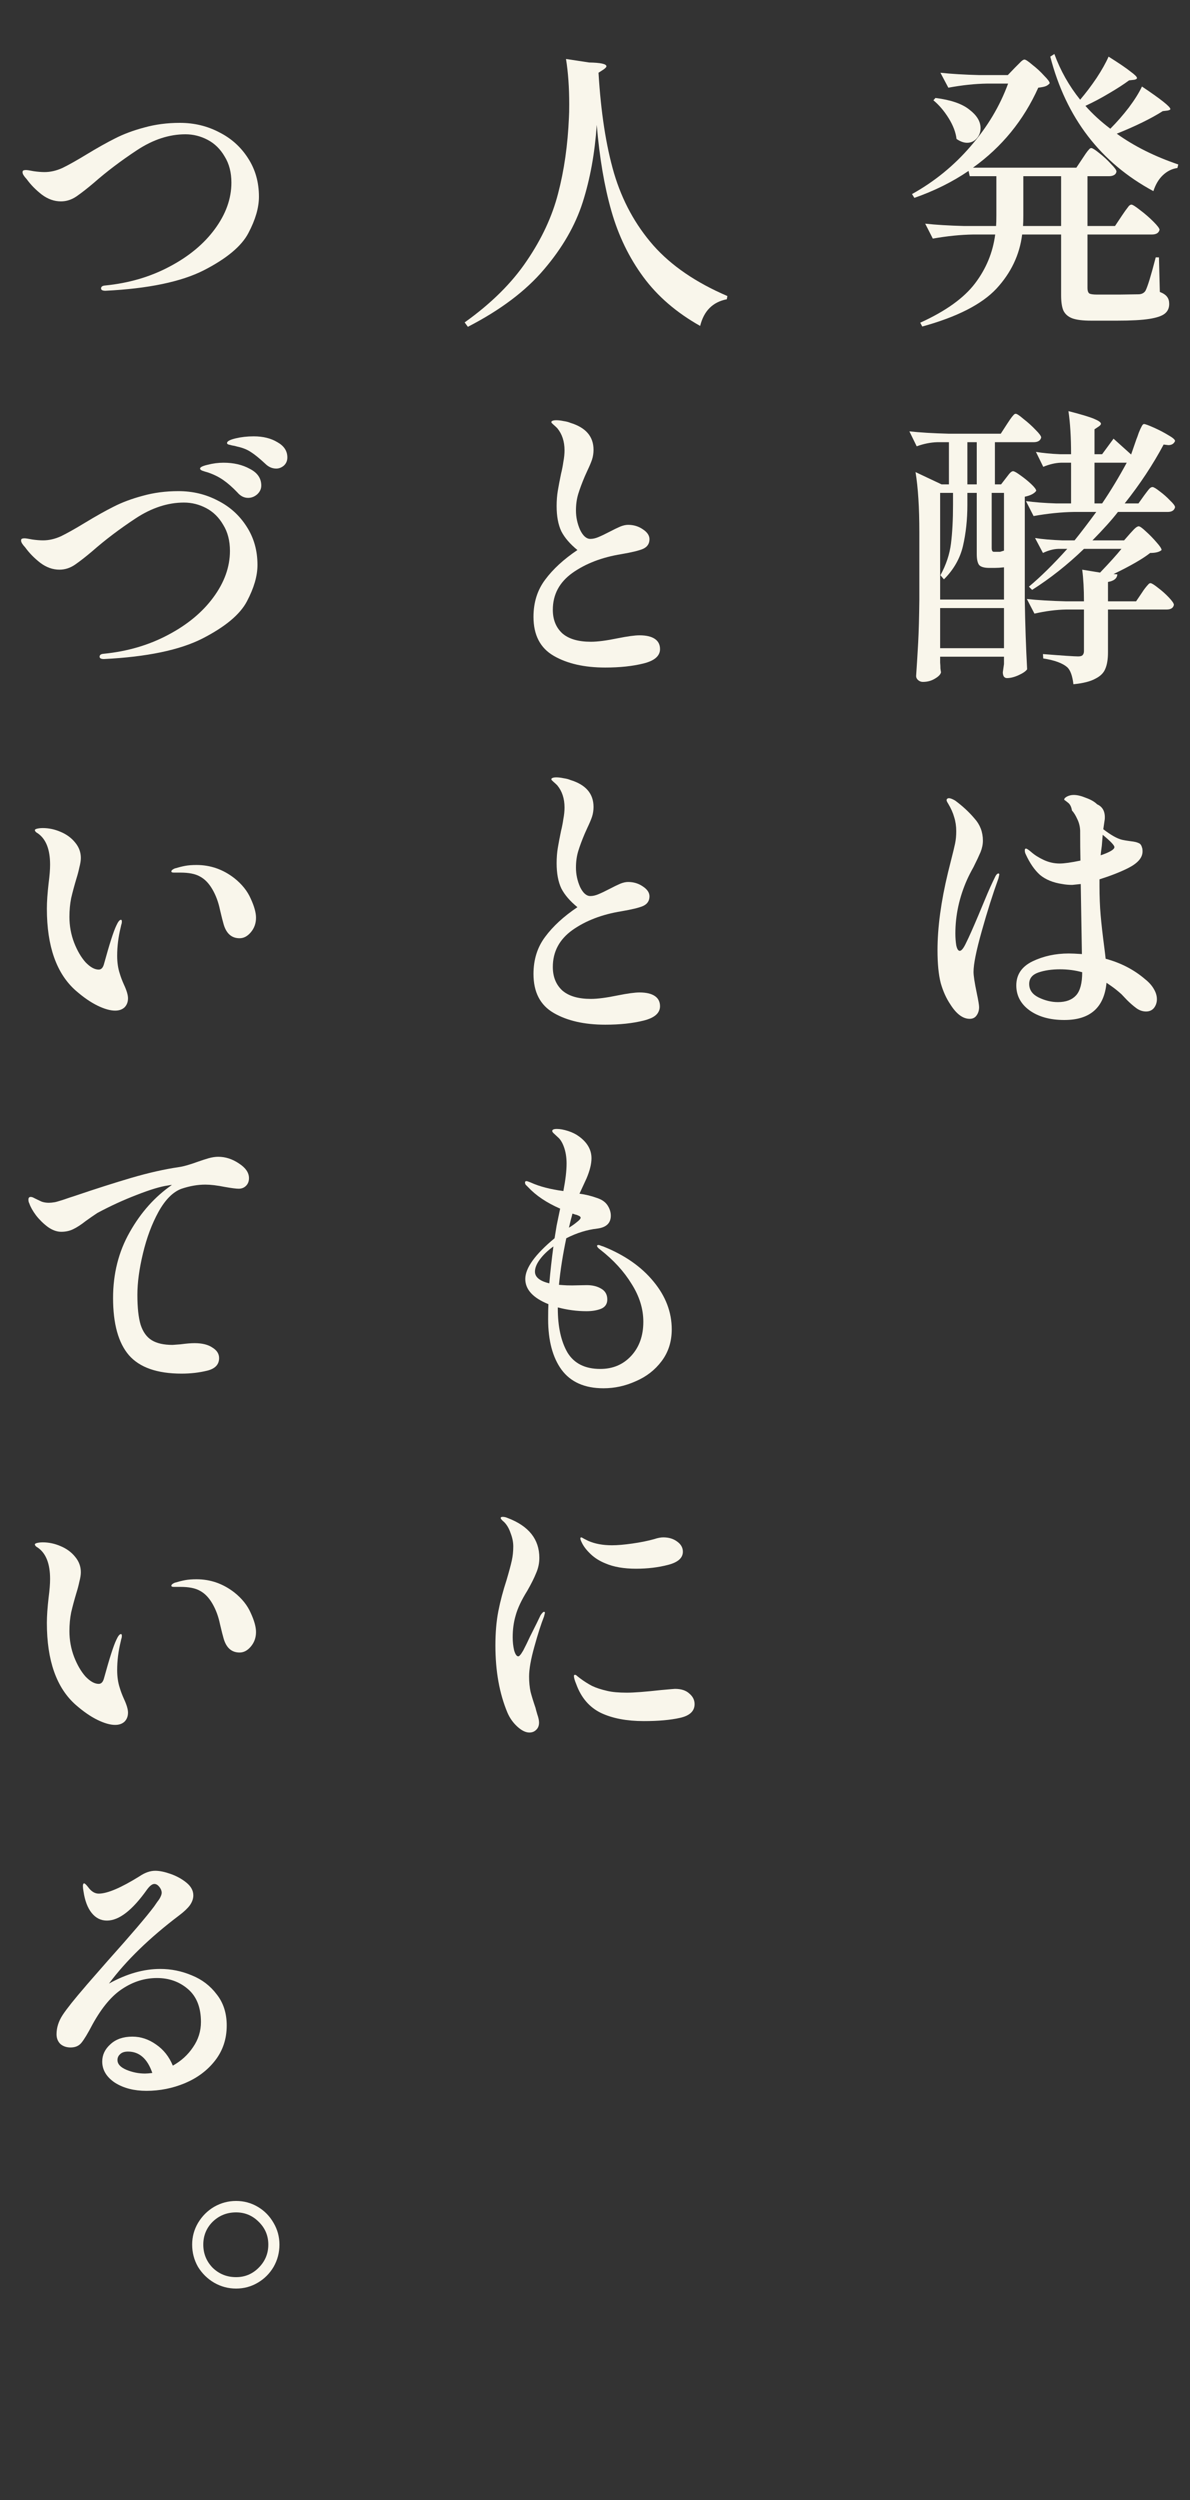 <svg width="130" height="273" viewBox="0 0 130 273" fill="none" xmlns="http://www.w3.org/2000/svg">
<rect x="0" y="0" width="130" height="273" fill="#333333" stroke="none"/>
<path d="M11.52 31.752C11.2 31.752 11.04 31.667 11.04 31.496C11.04 31.304 11.189 31.197 11.488 31.176C14.069 30.92 16.405 30.237 18.496 29.128C20.608 28.019 22.261 26.653 23.456 25.032C24.672 23.389 25.28 21.693 25.28 19.944C25.28 18.835 25.035 17.885 24.544 17.096C24.075 16.285 23.456 15.677 22.688 15.272C21.92 14.867 21.109 14.664 20.256 14.664C18.485 14.664 16.725 15.24 14.976 16.392C13.227 17.544 11.648 18.739 10.24 19.976C9.536 20.573 8.907 21.064 8.352 21.448C7.819 21.811 7.253 21.992 6.656 21.992C5.931 21.992 5.237 21.747 4.576 21.256C3.915 20.744 3.36 20.179 2.912 19.56C2.613 19.24 2.464 18.995 2.464 18.824C2.464 18.717 2.485 18.653 2.528 18.632C2.592 18.589 2.699 18.568 2.848 18.568C2.976 18.568 3.253 18.611 3.68 18.696C4.128 18.76 4.523 18.792 4.864 18.792C5.504 18.792 6.155 18.643 6.816 18.344C7.477 18.024 8.352 17.533 9.44 16.872C10.635 16.147 11.68 15.56 12.576 15.112C13.493 14.643 14.549 14.248 15.744 13.928C16.96 13.587 18.261 13.416 19.648 13.416C21.205 13.416 22.635 13.757 23.936 14.44C25.259 15.101 26.315 16.051 27.104 17.288C27.893 18.504 28.288 19.901 28.288 21.48C28.288 22.675 27.904 23.997 27.136 25.448C26.389 26.877 24.768 28.232 22.272 29.512C19.797 30.771 16.213 31.517 11.52 31.752ZM30.176 51.168C29.728 51.168 29.323 50.987 28.96 50.624C28.341 50.048 27.829 49.632 27.424 49.376C27.019 49.099 26.517 48.896 25.92 48.768C25.707 48.704 25.515 48.661 25.344 48.64C25.195 48.597 25.067 48.565 24.96 48.544C24.853 48.501 24.8 48.448 24.8 48.384C24.8 48.192 25.109 48.021 25.728 47.872C26.347 47.723 27.008 47.648 27.712 47.648C28.736 47.648 29.6 47.861 30.304 48.288C31.029 48.693 31.392 49.248 31.392 49.952C31.392 50.315 31.264 50.613 31.008 50.848C30.752 51.061 30.475 51.168 30.176 51.168ZM27.104 54.368C26.656 54.368 26.261 54.165 25.92 53.76C25.387 53.205 24.875 52.757 24.384 52.416C23.893 52.075 23.328 51.797 22.688 51.584C22.453 51.52 22.251 51.456 22.08 51.392C21.931 51.328 21.856 51.253 21.856 51.168C21.856 51.019 22.133 50.88 22.688 50.752C23.264 50.603 23.84 50.528 24.416 50.528C25.525 50.528 26.485 50.752 27.296 51.2C28.128 51.627 28.544 52.235 28.544 53.024C28.544 53.387 28.395 53.707 28.096 53.984C27.797 54.24 27.467 54.368 27.104 54.368ZM11.36 71.968C11.04 71.968 10.88 71.883 10.88 71.712C10.88 71.52 11.029 71.413 11.328 71.392C13.909 71.136 16.245 70.453 18.336 69.344C20.448 68.235 22.101 66.869 23.296 65.248C24.512 63.605 25.12 61.909 25.12 60.16C25.12 59.051 24.875 58.101 24.384 57.312C23.915 56.501 23.296 55.893 22.528 55.488C21.76 55.083 20.949 54.88 20.096 54.88C18.325 54.88 16.565 55.456 14.816 56.608C13.067 57.76 11.488 58.955 10.08 60.192C9.376 60.789 8.747 61.28 8.192 61.664C7.659 62.027 7.093 62.208 6.496 62.208C5.771 62.208 5.077 61.963 4.416 61.472C3.755 60.96 3.2 60.395 2.752 59.776C2.453 59.456 2.304 59.211 2.304 59.04C2.304 58.933 2.325 58.869 2.368 58.848C2.432 58.805 2.539 58.784 2.688 58.784C2.816 58.784 3.093 58.827 3.52 58.912C3.968 58.976 4.363 59.008 4.704 59.008C5.344 59.008 5.995 58.859 6.656 58.56C7.317 58.24 8.192 57.749 9.28 57.088C10.475 56.363 11.52 55.776 12.416 55.328C13.333 54.859 14.389 54.464 15.584 54.144C16.8 53.803 18.101 53.632 19.488 53.632C21.045 53.632 22.475 53.973 23.776 54.656C25.099 55.317 26.155 56.267 26.944 57.504C27.733 58.72 28.128 60.117 28.128 61.696C28.128 62.891 27.744 64.213 26.976 65.664C26.229 67.093 24.608 68.448 22.112 69.728C19.637 70.987 16.053 71.733 11.36 71.968ZM12.576 110.36C12.043 110.36 11.403 110.179 10.656 109.816C9.909 109.453 9.12 108.909 8.288 108.184C6.176 106.328 5.12 103.341 5.12 99.224C5.12 98.477 5.184 97.549 5.312 96.44C5.419 95.629 5.472 94.957 5.472 94.424C5.472 92.76 5.024 91.619 4.128 91C4.085 90.979 4.021 90.936 3.936 90.872C3.851 90.787 3.808 90.712 3.808 90.648C3.808 90.584 3.893 90.531 4.064 90.488C4.256 90.445 4.459 90.424 4.672 90.424C5.333 90.424 5.984 90.563 6.624 90.84C7.285 91.117 7.819 91.512 8.224 92.024C8.629 92.515 8.832 93.069 8.832 93.688C8.832 93.965 8.779 94.307 8.672 94.712C8.587 95.117 8.48 95.523 8.352 95.928C8.117 96.717 7.925 97.432 7.776 98.072C7.648 98.712 7.584 99.395 7.584 100.12C7.584 101.101 7.755 102.04 8.096 102.936C8.437 103.811 8.853 104.525 9.344 105.08C9.856 105.613 10.336 105.88 10.784 105.88C11.061 105.88 11.253 105.677 11.36 105.272C11.957 103.096 12.405 101.699 12.704 101.08C12.896 100.653 13.067 100.44 13.216 100.44C13.28 100.44 13.312 100.504 13.312 100.632C13.312 100.76 13.291 100.877 13.248 100.984C13.227 101.091 13.205 101.187 13.184 101.272C12.928 102.317 12.8 103.352 12.8 104.376C12.8 105.101 12.896 105.752 13.088 106.328C13.195 106.691 13.344 107.085 13.536 107.512C13.835 108.152 13.984 108.653 13.984 109.016C13.984 109.421 13.856 109.752 13.6 110.008C13.344 110.243 13.003 110.36 12.576 110.36ZM26.176 102.456C25.259 102.456 24.661 101.891 24.384 100.76C24.341 100.632 24.224 100.163 24.032 99.352C23.861 98.52 23.584 97.773 23.2 97.112C22.816 96.451 22.357 95.981 21.824 95.704C21.333 95.427 20.629 95.288 19.712 95.288H18.976C18.805 95.288 18.72 95.245 18.72 95.16C18.72 95.053 18.837 94.947 19.072 94.84C19.499 94.712 19.883 94.616 20.224 94.552C20.565 94.488 20.981 94.456 21.472 94.456C22.987 94.456 24.363 94.936 25.6 95.896C26.432 96.557 27.029 97.304 27.392 98.136C27.776 98.968 27.968 99.661 27.968 100.216C27.968 100.835 27.776 101.368 27.392 101.816C27.029 102.243 26.624 102.456 26.176 102.456ZM23.84 126.32C24.629 126.32 25.387 126.565 26.112 127.056C26.837 127.525 27.2 128.059 27.2 128.656C27.2 128.997 27.093 129.275 26.88 129.488C26.667 129.701 26.4 129.808 26.08 129.808C25.803 129.808 25.301 129.744 24.576 129.616C23.723 129.445 23.008 129.36 22.432 129.36C21.6 129.36 20.736 129.509 19.84 129.808C18.901 130.149 18.059 130.992 17.312 132.336C16.587 133.659 16.021 135.173 15.616 136.88C15.211 138.565 15.008 140.069 15.008 141.392C15.008 142.779 15.125 143.867 15.36 144.656C15.616 145.445 16.021 146.011 16.576 146.352C17.131 146.693 17.888 146.864 18.848 146.864L19.712 146.8C20.352 146.715 20.864 146.672 21.248 146.672C22.08 146.672 22.731 146.832 23.2 147.152C23.691 147.451 23.936 147.835 23.936 148.304C23.936 149.008 23.499 149.467 22.624 149.68C21.749 149.893 20.821 150 19.84 150C17.173 150 15.253 149.328 14.08 147.984C12.928 146.64 12.352 144.56 12.352 141.744C12.352 139.077 12.96 136.677 14.176 134.544C15.392 132.389 16.928 130.672 18.784 129.392C18.699 129.392 18.549 129.413 18.336 129.456C17.547 129.563 16.416 129.904 14.944 130.48C13.493 131.035 12.053 131.696 10.624 132.464C10.176 132.763 9.76 133.051 9.376 133.328C8.864 133.733 8.405 134.032 8 134.224C7.616 134.416 7.179 134.512 6.688 134.512C6.219 134.512 5.739 134.341 5.248 134C4.757 133.637 4.32 133.211 3.936 132.72C3.573 132.229 3.328 131.792 3.2 131.408C3.136 131.301 3.104 131.163 3.104 130.992C3.104 130.8 3.189 130.704 3.36 130.704C3.467 130.704 3.595 130.747 3.744 130.832C4.043 130.981 4.309 131.109 4.544 131.216C4.779 131.301 5.045 131.344 5.344 131.344C5.515 131.344 5.728 131.323 5.984 131.28C6.112 131.259 6.411 131.173 6.88 131.024C7.371 130.853 7.819 130.704 8.224 130.576C10.421 129.829 12.459 129.179 14.336 128.624C16.235 128.069 17.984 127.675 19.584 127.44C20.053 127.376 20.757 127.173 21.696 126.832C22.059 126.704 22.421 126.587 22.784 126.48C23.168 126.373 23.52 126.32 23.84 126.32ZM12.576 188.36C12.043 188.36 11.403 188.179 10.656 187.816C9.909 187.453 9.12 186.909 8.288 186.184C6.176 184.328 5.12 181.341 5.12 177.224C5.12 176.477 5.184 175.549 5.312 174.44C5.419 173.629 5.472 172.957 5.472 172.424C5.472 170.76 5.024 169.619 4.128 169C4.085 168.979 4.021 168.936 3.936 168.872C3.851 168.787 3.808 168.712 3.808 168.648C3.808 168.584 3.893 168.531 4.064 168.488C4.256 168.445 4.459 168.424 4.672 168.424C5.333 168.424 5.984 168.563 6.624 168.84C7.285 169.117 7.819 169.512 8.224 170.024C8.629 170.515 8.832 171.069 8.832 171.688C8.832 171.965 8.779 172.307 8.672 172.712C8.587 173.117 8.48 173.523 8.352 173.928C8.117 174.717 7.925 175.432 7.776 176.072C7.648 176.712 7.584 177.395 7.584 178.12C7.584 179.101 7.755 180.04 8.096 180.936C8.437 181.811 8.853 182.525 9.344 183.08C9.856 183.613 10.336 183.88 10.784 183.88C11.061 183.88 11.253 183.677 11.36 183.272C11.957 181.096 12.405 179.699 12.704 179.08C12.896 178.653 13.067 178.44 13.216 178.44C13.28 178.44 13.312 178.504 13.312 178.632C13.312 178.76 13.291 178.877 13.248 178.984C13.227 179.091 13.205 179.187 13.184 179.272C12.928 180.317 12.8 181.352 12.8 182.376C12.8 183.101 12.896 183.752 13.088 184.328C13.195 184.691 13.344 185.085 13.536 185.512C13.835 186.152 13.984 186.653 13.984 187.016C13.984 187.421 13.856 187.752 13.6 188.008C13.344 188.243 13.003 188.36 12.576 188.36ZM26.176 180.456C25.259 180.456 24.661 179.891 24.384 178.76C24.341 178.632 24.224 178.163 24.032 177.352C23.861 176.52 23.584 175.773 23.2 175.112C22.816 174.451 22.357 173.981 21.824 173.704C21.333 173.427 20.629 173.288 19.712 173.288H18.976C18.805 173.288 18.72 173.245 18.72 173.16C18.72 173.053 18.837 172.947 19.072 172.84C19.499 172.712 19.883 172.616 20.224 172.552C20.565 172.488 20.981 172.456 21.472 172.456C22.987 172.456 24.363 172.936 25.6 173.896C26.432 174.557 27.029 175.304 27.392 176.136C27.776 176.968 27.968 177.661 27.968 178.216C27.968 178.835 27.776 179.368 27.392 179.816C27.029 180.243 26.624 180.456 26.176 180.456ZM17.504 215.008C18.699 215.008 19.851 215.243 20.96 215.712C22.069 216.16 22.976 216.853 23.68 217.792C24.405 218.709 24.768 219.84 24.768 221.184C24.768 222.656 24.341 223.936 23.488 225.024C22.656 226.091 21.557 226.912 20.192 227.488C18.848 228.043 17.451 228.32 16 228.32C14.635 228.32 13.483 228.021 12.544 227.424C11.627 226.805 11.168 226.037 11.168 225.12C11.168 224.395 11.467 223.765 12.064 223.232C12.661 222.677 13.461 222.4 14.464 222.4C15.381 222.4 16.245 222.688 17.056 223.264C17.867 223.819 18.475 224.587 18.88 225.568C19.797 225.056 20.533 224.384 21.088 223.552C21.664 222.72 21.952 221.803 21.952 220.8C21.952 219.221 21.483 218.027 20.544 217.216C19.605 216.405 18.475 216 17.152 216C15.829 216 14.581 216.384 13.408 217.152C12.235 217.899 11.136 219.2 10.112 221.056C9.6 222.037 9.195 222.709 8.896 223.072C8.619 223.413 8.224 223.584 7.712 223.584C7.264 223.584 6.891 223.456 6.592 223.2C6.315 222.923 6.176 222.571 6.176 222.144C6.176 221.419 6.4 220.715 6.848 220.032C7.296 219.349 8.139 218.293 9.376 216.864C9.312 216.928 10.112 216.011 11.776 214.112C14.315 211.275 16 209.301 16.832 208.192C16.917 208.064 17.035 207.893 17.184 207.68C17.355 207.467 17.472 207.285 17.536 207.136C17.621 206.965 17.664 206.816 17.664 206.688C17.664 206.475 17.579 206.261 17.408 206.048C17.237 205.835 17.056 205.728 16.864 205.728C16.629 205.728 16.363 205.931 16.064 206.336C14.464 208.597 13.003 209.728 11.68 209.728C11.019 209.728 10.464 209.451 10.016 208.896C9.568 208.341 9.269 207.552 9.12 206.528C9.077 206.293 9.056 206.101 9.056 205.952C9.056 205.867 9.067 205.803 9.088 205.76C9.109 205.696 9.141 205.664 9.184 205.664C9.269 205.664 9.419 205.803 9.632 206.08C9.973 206.549 10.357 206.784 10.784 206.784C11.723 206.784 13.205 206.155 15.232 204.896C15.829 204.491 16.405 204.288 16.96 204.288C17.429 204.288 17.995 204.405 18.656 204.64C19.317 204.875 19.893 205.195 20.384 205.6C20.875 206.005 21.12 206.464 21.12 206.976C21.12 207.339 20.992 207.701 20.736 208.064C20.48 208.405 20.096 208.768 19.584 209.152C16.341 211.605 13.781 214.091 11.904 216.608C13.824 215.541 15.691 215.008 17.504 215.008ZM15.84 226.432C16.032 226.432 16.299 226.411 16.64 226.368C16.107 224.811 15.221 224.032 13.984 224.032C13.6 224.032 13.312 224.128 13.12 224.32C12.928 224.491 12.832 224.704 12.832 224.96C12.832 225.387 13.152 225.739 13.792 226.016C14.453 226.293 15.136 226.432 15.84 226.432ZM25.792 249.912C24.939 249.912 24.139 249.699 23.392 249.272C22.667 248.845 22.08 248.269 21.632 247.544C21.205 246.797 20.992 245.987 20.992 245.112C20.992 244.259 21.205 243.469 21.632 242.744C22.08 241.997 22.667 241.411 23.392 240.984C24.139 240.557 24.939 240.344 25.792 240.344C26.645 240.344 27.435 240.557 28.16 240.984C28.885 241.411 29.461 241.997 29.888 242.744C30.315 243.469 30.528 244.259 30.528 245.112C30.528 245.987 30.315 246.797 29.888 247.544C29.461 248.269 28.885 248.845 28.16 249.272C27.435 249.699 26.645 249.912 25.792 249.912ZM25.792 248.664C26.752 248.664 27.573 248.323 28.256 247.64C28.96 246.936 29.312 246.093 29.312 245.112C29.312 244.131 28.96 243.299 28.256 242.616C27.573 241.933 26.752 241.592 25.792 241.592C24.789 241.592 23.936 241.933 23.232 242.616C22.549 243.299 22.208 244.131 22.208 245.112C22.208 246.093 22.549 246.936 23.232 247.64C23.936 248.323 24.789 248.664 25.792 248.664Z" fill="#F9F6EB"/>
<path d="M64.36 6.824C65.619 6.845 66.248 6.984 66.248 7.24C66.248 7.325 66.141 7.443 65.928 7.592L65.384 7.944C65.64 12.253 66.205 15.912 67.08 18.92C67.976 21.928 69.405 24.552 71.368 26.792C73.331 29.011 76.029 30.856 79.464 32.328L79.4 32.68C77.864 32.979 76.893 33.949 76.488 35.592C73.907 34.141 71.837 32.36 70.28 30.248C68.723 28.136 67.56 25.736 66.792 23.048C66.024 20.36 65.491 17.224 65.192 13.64C64.979 16.733 64.467 19.549 63.656 22.088C62.845 24.627 61.437 27.069 59.432 29.416C57.448 31.763 54.675 33.853 51.112 35.688L50.76 35.208C53.661 33.139 55.923 30.899 57.544 28.488C59.187 26.077 60.328 23.624 60.968 21.128C61.629 18.611 62.024 15.848 62.152 12.84C62.173 12.52 62.184 12.04 62.184 11.4C62.184 9.544 62.067 7.891 61.832 6.44L64.36 6.824ZM66.12 72.896C63.837 72.896 61.96 72.469 60.488 71.616C59.016 70.763 58.28 69.344 58.28 67.36C58.28 65.781 58.707 64.427 59.56 63.296C60.413 62.144 61.587 61.067 63.08 60.064C62.269 59.403 61.683 58.72 61.32 58.016C60.979 57.291 60.808 56.373 60.808 55.264C60.808 54.667 60.851 54.112 60.936 53.6C61.021 53.088 61.139 52.469 61.288 51.744C61.395 51.317 61.48 50.88 61.544 50.432C61.629 49.984 61.672 49.568 61.672 49.184C61.672 48.203 61.405 47.392 60.872 46.752C60.744 46.624 60.605 46.496 60.456 46.368C60.307 46.24 60.232 46.155 60.232 46.112C60.232 46.027 60.275 45.973 60.36 45.952C60.445 45.909 60.584 45.888 60.776 45.888C61.011 45.888 61.277 45.92 61.576 45.984C61.875 46.027 62.12 46.091 62.312 46.176C63.997 46.688 64.84 47.669 64.84 49.12C64.84 49.483 64.787 49.835 64.68 50.176C64.573 50.496 64.403 50.901 64.168 51.392L63.88 52.032C63.581 52.736 63.347 53.365 63.176 53.92C63.005 54.475 62.92 55.083 62.92 55.744C62.92 56.469 63.069 57.173 63.368 57.856C63.688 58.517 64.061 58.848 64.488 58.848C64.765 58.848 65.053 58.784 65.352 58.656C65.672 58.528 66.077 58.336 66.568 58.08C67.059 57.824 67.453 57.632 67.752 57.504C68.072 57.376 68.36 57.312 68.616 57.312C69.213 57.312 69.747 57.472 70.216 57.792C70.707 58.112 70.952 58.475 70.952 58.88C70.952 59.371 70.717 59.723 70.248 59.936C69.8 60.128 69.011 60.32 67.88 60.512C65.768 60.853 63.987 61.536 62.536 62.56C61.107 63.584 60.392 64.928 60.392 66.592C60.392 67.659 60.733 68.512 61.416 69.152C62.12 69.771 63.165 70.08 64.552 70.08C65.277 70.08 66.259 69.952 67.496 69.696C68.563 69.483 69.352 69.376 69.864 69.376C70.589 69.376 71.144 69.504 71.528 69.76C71.912 70.016 72.104 70.389 72.104 70.88C72.104 71.627 71.507 72.149 70.312 72.448C69.117 72.747 67.72 72.896 66.12 72.896ZM66.12 111.896C63.837 111.896 61.96 111.469 60.488 110.616C59.016 109.763 58.28 108.344 58.28 106.36C58.28 104.781 58.707 103.427 59.56 102.296C60.413 101.144 61.587 100.067 63.08 99.064C62.269 98.403 61.683 97.72 61.32 97.016C60.979 96.291 60.808 95.373 60.808 94.264C60.808 93.667 60.851 93.112 60.936 92.6C61.021 92.088 61.139 91.469 61.288 90.744C61.395 90.317 61.48 89.88 61.544 89.432C61.629 88.984 61.672 88.568 61.672 88.184C61.672 87.203 61.405 86.392 60.872 85.752C60.744 85.624 60.605 85.496 60.456 85.368C60.307 85.24 60.232 85.155 60.232 85.112C60.232 85.027 60.275 84.973 60.36 84.952C60.445 84.909 60.584 84.888 60.776 84.888C61.011 84.888 61.277 84.92 61.576 84.984C61.875 85.027 62.12 85.091 62.312 85.176C63.997 85.688 64.84 86.669 64.84 88.12C64.84 88.483 64.787 88.835 64.68 89.176C64.573 89.496 64.403 89.901 64.168 90.392L63.88 91.032C63.581 91.736 63.347 92.365 63.176 92.92C63.005 93.475 62.92 94.083 62.92 94.744C62.92 95.469 63.069 96.173 63.368 96.856C63.688 97.517 64.061 97.848 64.488 97.848C64.765 97.848 65.053 97.784 65.352 97.656C65.672 97.528 66.077 97.336 66.568 97.08C67.059 96.824 67.453 96.632 67.752 96.504C68.072 96.376 68.36 96.312 68.616 96.312C69.213 96.312 69.747 96.472 70.216 96.792C70.707 97.112 70.952 97.475 70.952 97.88C70.952 98.371 70.717 98.723 70.248 98.936C69.8 99.128 69.011 99.32 67.88 99.512C65.768 99.853 63.987 100.536 62.536 101.56C61.107 102.584 60.392 103.928 60.392 105.592C60.392 106.659 60.733 107.512 61.416 108.152C62.12 108.771 63.165 109.08 64.552 109.08C65.277 109.08 66.259 108.952 67.496 108.696C68.563 108.483 69.352 108.376 69.864 108.376C70.589 108.376 71.144 108.504 71.528 108.76C71.912 109.016 72.104 109.389 72.104 109.88C72.104 110.627 71.507 111.149 70.312 111.448C69.117 111.747 67.72 111.896 66.12 111.896ZM65.896 136.112C68.243 137.051 70.077 138.331 71.4 139.952C72.723 141.552 73.384 143.291 73.384 145.168C73.384 146.512 73.011 147.675 72.264 148.656C71.539 149.616 70.6 150.341 69.448 150.832C68.317 151.344 67.144 151.6 65.928 151.6C63.88 151.6 62.355 150.928 61.352 149.584C60.371 148.24 59.88 146.395 59.88 144.048C59.88 143.301 59.891 142.757 59.912 142.416C58.227 141.733 57.384 140.816 57.384 139.664C57.384 138.469 58.451 136.987 60.584 135.216C60.669 134.704 60.744 134.245 60.808 133.84C60.893 133.435 60.968 133.072 61.032 132.752L61.192 131.984C59.72 131.344 58.547 130.555 57.672 129.616C57.565 129.509 57.48 129.424 57.416 129.36C57.373 129.275 57.352 129.2 57.352 129.136C57.352 129.029 57.405 128.976 57.512 128.976C57.576 128.976 57.736 129.029 57.992 129.136C58.931 129.563 60.115 129.872 61.544 130.064C61.779 128.848 61.896 127.845 61.896 127.056C61.896 126.352 61.789 125.723 61.576 125.168C61.405 124.72 61.192 124.389 60.936 124.176C60.68 123.941 60.52 123.792 60.456 123.728C60.371 123.643 60.328 123.568 60.328 123.504C60.328 123.355 60.499 123.28 60.84 123.28C61.181 123.28 61.587 123.355 62.056 123.504C62.525 123.653 62.931 123.856 63.272 124.112C64.168 124.773 64.616 125.563 64.616 126.48C64.616 127.099 64.435 127.835 64.072 128.688L63.304 130.352C63.965 130.437 64.616 130.597 65.256 130.832C65.768 131.003 66.141 131.269 66.376 131.632C66.611 131.995 66.728 132.368 66.728 132.752C66.728 133.563 66.237 134.032 65.256 134.16C64.125 134.288 62.995 134.64 61.864 135.216C61.48 137.029 61.213 138.725 61.064 140.304L61.512 140.336C61.725 140.357 62.056 140.368 62.504 140.368L64.104 140.336C64.723 140.336 65.245 140.464 65.672 140.72C66.12 140.976 66.344 141.371 66.344 141.904C66.344 142.395 66.109 142.736 65.64 142.928C65.192 143.099 64.669 143.184 64.072 143.184C63.027 143.184 61.981 143.045 60.936 142.768V142.864C60.936 144.869 61.288 146.48 61.992 147.696C62.717 148.891 63.912 149.488 65.576 149.488C66.941 149.488 68.061 149.019 68.936 148.08C69.832 147.12 70.28 145.872 70.28 144.336C70.28 142.928 69.853 141.552 69 140.208C68.168 138.843 67.027 137.595 65.576 136.464C65.341 136.293 65.224 136.155 65.224 136.048C65.224 135.984 65.277 135.952 65.384 135.952C65.448 135.952 65.523 135.973 65.608 136.016C65.715 136.059 65.811 136.091 65.896 136.112ZM63.432 132.976C63.432 132.891 63.357 132.816 63.208 132.752C63.08 132.688 62.952 132.645 62.824 132.624C62.717 132.581 62.621 132.549 62.536 132.528L62.472 132.784C62.408 132.997 62.301 133.424 62.152 134.064C62.472 133.872 62.76 133.669 63.016 133.456C63.293 133.243 63.432 133.083 63.432 132.976ZM58.44 138.864C58.44 139.461 58.963 139.888 60.008 140.144C60.115 138.907 60.264 137.563 60.456 136.112C59.837 136.56 59.347 137.029 58.984 137.52C58.621 138.011 58.44 138.459 58.44 138.864ZM57.832 189.192C57.427 189.192 56.989 188.979 56.52 188.552C56.051 188.125 55.688 187.613 55.432 187.016C54.557 184.925 54.12 182.483 54.12 179.688C54.12 178.28 54.227 177.032 54.44 175.944C54.653 174.856 54.952 173.725 55.336 172.552C55.613 171.613 55.805 170.899 55.912 170.408C56.019 169.917 56.072 169.405 56.072 168.872C56.072 168.403 55.976 167.923 55.784 167.432C55.613 166.92 55.379 166.515 55.08 166.216C54.824 166.003 54.696 165.853 54.696 165.768C54.696 165.683 54.771 165.64 54.92 165.64C55.091 165.64 55.272 165.683 55.464 165.768C57.768 166.643 58.92 168.093 58.92 170.12C58.92 170.696 58.803 171.251 58.568 171.784C58.355 172.317 58.035 172.957 57.608 173.704C56.968 174.728 56.541 175.635 56.328 176.424C56.115 177.149 56.008 177.939 56.008 178.792C56.008 179.304 56.061 179.784 56.168 180.232C56.296 180.659 56.445 180.872 56.616 180.872C56.68 180.872 56.744 180.829 56.808 180.744C56.893 180.659 56.957 180.573 57 180.488C57.064 180.381 57.117 180.296 57.16 180.232C57.395 179.784 57.64 179.283 57.896 178.728C58.173 178.173 58.419 177.683 58.632 177.256L59.048 176.392C59.219 176.136 59.347 176.008 59.432 176.008C59.496 176.008 59.528 176.051 59.528 176.136L59.432 176.52C59.112 177.331 58.76 178.429 58.376 179.816C57.992 181.181 57.8 182.269 57.8 183.08C57.8 183.677 57.853 184.232 57.96 184.744C58.088 185.235 58.269 185.821 58.504 186.504C58.525 186.611 58.589 186.845 58.696 187.208C58.824 187.571 58.888 187.869 58.888 188.104C58.888 188.445 58.781 188.712 58.568 188.904C58.376 189.096 58.131 189.192 57.832 189.192ZM69.48 171.304C68.157 171.304 67.048 171.112 66.152 170.728C65.512 170.472 64.968 170.131 64.52 169.704C64.072 169.277 63.752 168.861 63.56 168.456C63.453 168.243 63.4 168.093 63.4 168.008C63.4 167.923 63.432 167.88 63.496 167.88C63.539 167.88 63.645 167.933 63.816 168.04C63.987 168.125 64.136 168.2 64.264 168.264C64.989 168.584 65.853 168.744 66.856 168.744C67.453 168.744 68.2 168.68 69.096 168.552C69.992 168.424 70.781 168.264 71.464 168.072C71.848 167.944 72.179 167.88 72.456 167.88C73.053 167.88 73.555 168.029 73.96 168.328C74.387 168.627 74.6 169 74.6 169.448C74.6 170.131 74.056 170.611 72.968 170.888C71.901 171.165 70.739 171.304 69.48 171.304ZM70.344 187.944C68.467 187.944 66.899 187.645 65.64 187.048C64.381 186.429 63.485 185.384 62.952 183.912C62.781 183.507 62.696 183.208 62.696 183.016C62.696 182.931 62.739 182.888 62.824 182.888C62.888 182.888 62.973 182.941 63.08 183.048C63.187 183.133 63.283 183.208 63.368 183.272C63.795 183.592 64.232 183.869 64.68 184.104C65.128 184.317 65.683 184.499 66.344 184.648C66.877 184.776 67.592 184.84 68.488 184.84C69.256 184.84 70.504 184.744 72.232 184.552C73.171 184.467 73.672 184.424 73.736 184.424C74.419 184.424 74.941 184.595 75.304 184.936C75.688 185.256 75.88 185.64 75.88 186.088C75.88 186.856 75.347 187.357 74.28 187.592C73.235 187.827 71.923 187.944 70.344 187.944Z" fill="#F9F6EB"/>
<path d="M122 14.6C123.899 15.965 126.139 17.085 128.72 17.96L128.624 18.344C128.027 18.429 127.493 18.696 127.024 19.144C126.576 19.571 126.235 20.147 126 20.872C120.219 17.757 116.464 12.861 114.736 6.184L115.184 5.896C115.845 7.709 116.784 9.373 118 10.888C118.619 10.163 119.216 9.373 119.792 8.52C120.368 7.645 120.805 6.867 121.104 6.184C122.256 6.909 123.056 7.453 123.504 7.816C123.973 8.157 124.208 8.392 124.208 8.52C124.208 8.605 124.112 8.669 123.92 8.712L123.344 8.776C122.768 9.203 122.043 9.672 121.168 10.184C120.315 10.696 119.451 11.155 118.576 11.56C119.344 12.435 120.251 13.267 121.296 14.056C122 13.352 122.672 12.584 123.312 11.752C123.952 10.899 124.432 10.131 124.752 9.448C126.821 10.835 127.856 11.656 127.856 11.912C127.856 11.976 127.76 12.029 127.568 12.072L127.024 12.136C125.744 12.947 124.069 13.768 122 14.6ZM122.576 23.528C122.661 23.4 122.779 23.229 122.928 23.016C123.099 22.781 123.227 22.611 123.312 22.504C123.419 22.397 123.515 22.344 123.6 22.344C123.728 22.344 124.048 22.547 124.56 22.952C125.072 23.336 125.552 23.752 126 24.2C126.448 24.648 126.672 24.947 126.672 25.096C126.587 25.437 126.309 25.608 125.84 25.608H118.8V31.464C118.8 31.741 118.864 31.933 118.992 32.04C119.12 32.125 119.408 32.168 119.856 32.168H122.288L124.432 32.136C124.752 32.115 124.987 31.987 125.136 31.752C125.371 31.304 125.744 30.088 126.256 28.104H126.608L126.704 31.88C127.088 32.029 127.355 32.211 127.504 32.424C127.653 32.616 127.728 32.872 127.728 33.192C127.728 33.64 127.568 33.992 127.248 34.248C126.928 34.504 126.363 34.696 125.552 34.824C124.741 34.952 123.579 35.016 122.064 35.016H119.184C118.288 35.016 117.605 34.931 117.136 34.76C116.688 34.589 116.368 34.312 116.176 33.928C116.005 33.544 115.92 32.979 115.92 32.232V25.608H111.664C111.387 27.827 110.448 29.8 108.848 31.528C107.248 33.235 104.549 34.611 100.752 35.656L100.528 35.24C103.301 33.981 105.296 32.552 106.512 30.952C107.728 29.352 108.464 27.571 108.72 25.608H106.32C104.933 25.629 103.461 25.779 101.904 26.056L101.072 24.424C102.245 24.552 103.664 24.637 105.328 24.68H108.816C108.837 24.424 108.848 24.04 108.848 23.528V19.24H105.936L105.808 18.664C104.059 19.859 102.085 20.84 99.888 21.608L99.632 21.192C102.085 19.827 104.219 18.088 106.032 15.976C107.867 13.864 109.232 11.581 110.128 9.128H107.824C106.501 9.149 105.093 9.299 103.6 9.576L102.736 7.944C103.909 8.072 105.328 8.157 106.992 8.2H110.096L110.896 7.368C110.981 7.283 111.141 7.123 111.376 6.888C111.611 6.632 111.792 6.504 111.92 6.504C112.048 6.504 112.336 6.696 112.784 7.08C113.253 7.443 113.68 7.837 114.064 8.264C114.469 8.669 114.672 8.947 114.672 9.096C114.544 9.245 114.395 9.352 114.224 9.416C114.053 9.48 113.787 9.533 113.424 9.576C111.824 13.139 109.445 16.051 106.288 18.312H117.584L118.288 17.256C118.373 17.128 118.48 16.968 118.608 16.776C118.757 16.563 118.875 16.413 118.96 16.328C119.045 16.221 119.131 16.168 119.216 16.168C119.344 16.168 119.632 16.349 120.08 16.712C120.549 17.075 120.976 17.469 121.36 17.896C121.765 18.301 121.968 18.579 121.968 18.728C121.947 18.899 121.861 19.027 121.712 19.112C121.563 19.197 121.381 19.24 121.168 19.24H118.8V24.68H121.808L122.576 23.528ZM102.192 10.696C103.877 10.909 105.115 11.336 105.904 11.976C106.715 12.595 107.12 13.267 107.12 13.992C107.12 14.44 106.971 14.824 106.672 15.144C106.395 15.443 106.053 15.592 105.648 15.592C105.285 15.592 104.901 15.453 104.496 15.176C104.411 14.451 104.123 13.693 103.632 12.904C103.141 12.115 102.587 11.464 101.968 10.952L102.192 10.696ZM111.792 23.496C111.792 24.029 111.781 24.424 111.76 24.68H115.92V19.24H111.792V23.496ZM125.008 54.08C125.072 53.995 125.168 53.867 125.296 53.696C125.424 53.525 125.531 53.397 125.616 53.312C125.723 53.227 125.819 53.184 125.904 53.184C126.032 53.184 126.299 53.344 126.704 53.664C127.109 53.963 127.483 54.293 127.824 54.656C128.187 54.997 128.368 55.243 128.368 55.392C128.283 55.733 128.016 55.904 127.568 55.904H122.128C121.488 56.736 120.56 57.771 119.344 59.008H122.8L123.472 58.24C123.557 58.155 123.696 58.005 123.888 57.792C124.101 57.579 124.272 57.472 124.4 57.472C124.528 57.472 124.795 57.664 125.2 58.048C125.605 58.411 125.989 58.805 126.352 59.232C126.715 59.637 126.896 59.915 126.896 60.064C126.661 60.277 126.245 60.384 125.648 60.384C124.837 61.024 123.504 61.792 121.648 62.688L122.064 62.72C122.043 62.955 121.947 63.136 121.776 63.264C121.627 63.392 121.381 63.488 121.04 63.552V65.664H124.112L124.784 64.672C124.848 64.565 124.944 64.427 125.072 64.256C125.221 64.064 125.339 63.925 125.424 63.84C125.509 63.733 125.595 63.68 125.68 63.68C125.808 63.68 126.085 63.851 126.512 64.192C126.939 64.512 127.333 64.864 127.696 65.248C128.059 65.632 128.24 65.899 128.24 66.048C128.176 66.389 127.909 66.56 127.44 66.56H121.04V71.232C121.04 71.979 120.944 72.576 120.752 73.024C120.581 73.472 120.219 73.835 119.664 74.112C119.131 74.411 118.331 74.613 117.264 74.72C117.157 73.803 116.933 73.184 116.592 72.864C116.08 72.416 115.205 72.096 113.968 71.904L113.936 71.424C116.091 71.595 117.371 71.68 117.776 71.68C118.011 71.68 118.171 71.637 118.256 71.552C118.363 71.445 118.416 71.296 118.416 71.104V66.56H116.464C115.376 66.581 114.224 66.731 113.008 67.008L112.176 65.408C113.349 65.536 114.757 65.621 116.4 65.664H118.416C118.416 64.32 118.352 63.168 118.224 62.208L120.176 62.528C121.2 61.461 121.979 60.597 122.512 59.936H118.416C116.624 61.664 114.736 63.157 112.752 64.416L112.4 64.064C113.68 62.997 115.077 61.621 116.592 59.936H115.6C115.067 59.957 114.512 60.107 113.936 60.384L113.072 58.752C113.883 58.88 114.864 58.965 116.016 59.008H117.392C118.096 58.133 118.885 57.099 119.76 55.904H117.328C115.941 55.925 114.469 56.075 112.912 56.352L112.08 54.72C112.997 54.848 114.107 54.933 115.408 54.976H117.008V50.528H115.888C115.291 50.549 114.651 50.699 113.968 50.976L113.168 49.344C113.893 49.472 114.768 49.557 115.792 49.6H117.008C117.008 47.744 116.912 46.176 116.72 44.896C118.064 45.237 118.992 45.515 119.504 45.728C120.016 45.941 120.272 46.123 120.272 46.272C120.272 46.357 120.197 46.453 120.048 46.56L119.568 46.88V49.6H120.4L121.648 47.904L123.568 49.632L124.144 47.968C124.208 47.819 124.293 47.584 124.4 47.264C124.528 46.944 124.635 46.709 124.72 46.56C124.805 46.389 124.891 46.304 124.976 46.304C125.104 46.304 125.456 46.432 126.032 46.688C126.608 46.944 127.141 47.221 127.632 47.52C128.123 47.797 128.368 48.011 128.368 48.16C128.24 48.459 127.995 48.608 127.632 48.608L127.12 48.544C125.947 50.741 124.528 52.885 122.864 54.976H124.368L125.008 54.08ZM110.032 46.272C110.117 46.144 110.224 45.984 110.352 45.792C110.501 45.579 110.619 45.429 110.704 45.344C110.789 45.237 110.875 45.184 110.96 45.184C111.088 45.184 111.376 45.376 111.824 45.76C112.293 46.123 112.731 46.517 113.136 46.944C113.541 47.349 113.744 47.627 113.744 47.776C113.659 48.117 113.381 48.288 112.912 48.288H108.688V52.896H109.36L109.904 52.192C109.968 52.107 110.075 51.968 110.224 51.776C110.395 51.563 110.544 51.456 110.672 51.456C110.8 51.456 111.067 51.605 111.472 51.904C111.899 52.203 112.293 52.523 112.656 52.864C113.019 53.205 113.2 53.451 113.2 53.6C112.987 53.899 112.571 54.112 111.952 54.24V65.568C111.995 68.213 112.08 70.72 112.208 73.088C112.059 73.301 111.749 73.515 111.28 73.728C110.811 73.941 110.384 74.048 110 74.048C109.851 74.048 109.733 73.984 109.648 73.856C109.584 73.728 109.552 73.579 109.552 73.408C109.552 73.408 109.595 73.109 109.68 72.512V71.712H102.704V72.352C102.725 72.587 102.736 72.8 102.736 72.992C102.757 73.184 102.779 73.323 102.8 73.408C102.757 73.643 102.533 73.877 102.128 74.112C101.744 74.347 101.307 74.464 100.816 74.464C100.624 74.464 100.453 74.4 100.304 74.272C100.155 74.144 100.08 73.995 100.08 73.824C100.165 72.565 100.24 71.349 100.304 70.176C100.368 68.981 100.411 67.424 100.432 65.504V58.112C100.432 55.424 100.293 53.237 100.016 51.552L102.864 52.896H103.664V48.288H102.384C101.659 48.309 100.912 48.459 100.144 48.736L99.344 47.104C100.517 47.232 101.936 47.317 103.6 47.36H109.328L110.032 46.272ZM106.704 48.288H105.68V52.896H106.704V48.288ZM119.568 50.528V54.976H120.4C121.339 53.589 122.235 52.107 123.088 50.528H119.568ZM109.68 61.952C109.296 61.995 108.955 62.016 108.656 62.016H108.08C107.525 62.016 107.152 61.909 106.96 61.696C106.789 61.461 106.704 61.067 106.704 60.512V53.824H105.68V55.136C105.68 56.736 105.52 58.229 105.2 59.616C104.88 60.981 104.187 62.197 103.12 63.264L102.736 62.816C103.355 61.685 103.739 60.533 103.888 59.36C104.037 58.165 104.112 56.747 104.112 55.104V53.824H102.704V65.472H109.68V61.952ZM108.336 59.84C108.336 60.117 108.411 60.256 108.56 60.256H109.264C109.477 60.192 109.616 60.149 109.68 60.128V53.824H108.336V59.84ZM102.704 66.4V70.784H109.68V66.4H102.704ZM125.104 106.936C125.531 107.277 125.851 107.64 126.064 108.024C126.277 108.387 126.384 108.749 126.384 109.112C126.384 109.475 126.277 109.795 126.064 110.072C125.851 110.328 125.563 110.456 125.2 110.456C124.816 110.456 124.453 110.328 124.112 110.072C123.771 109.816 123.44 109.528 123.12 109.208C122.821 108.888 122.619 108.675 122.512 108.568C122.107 108.205 121.733 107.907 121.392 107.672L120.88 107.32C120.624 110.029 119.088 111.384 116.272 111.384C114.715 111.384 113.445 111.032 112.464 110.328C111.504 109.624 111.024 108.717 111.024 107.608C111.024 106.435 111.611 105.56 112.784 104.984C113.979 104.408 115.301 104.12 116.752 104.12C117.072 104.12 117.552 104.141 118.192 104.184L118.064 96.536L117.136 96.632C116.752 96.632 116.389 96.6 116.048 96.536C115.045 96.387 114.235 96.056 113.616 95.544C113.019 95.011 112.496 94.253 112.048 93.272C111.984 93.144 111.952 93.005 111.952 92.856C111.952 92.728 111.995 92.664 112.08 92.664C112.165 92.664 112.347 92.781 112.624 93.016C113.008 93.357 113.477 93.656 114.032 93.912C114.587 94.168 115.163 94.296 115.76 94.296C116.251 94.296 117.008 94.189 118.032 93.976C118.011 93.059 118 91.96 118 90.68C117.979 90.232 117.872 89.816 117.68 89.432C117.509 89.048 117.317 88.739 117.104 88.504C117.04 88.099 116.891 87.811 116.656 87.64C116.443 87.469 116.315 87.373 116.272 87.352C116.229 87.245 116.315 87.128 116.528 87C116.763 86.872 117.019 86.808 117.296 86.808C117.68 86.808 118.128 86.915 118.64 87.128C119.173 87.32 119.579 87.555 119.856 87.832C120.475 88.109 120.752 88.653 120.688 89.464L120.528 90.552C121.36 91.192 122.043 91.576 122.576 91.704C122.747 91.747 123.067 91.8 123.536 91.864C123.92 91.907 124.197 91.971 124.368 92.056C124.56 92.12 124.688 92.28 124.752 92.536C124.795 92.621 124.816 92.771 124.816 92.984C124.816 93.667 124.283 94.275 123.216 94.808C122.363 95.235 121.328 95.64 120.112 96.024V96.728C120.112 97.901 120.155 98.979 120.24 99.96C120.325 100.92 120.453 102.051 120.624 103.352C120.709 104.013 120.763 104.461 120.784 104.696C122.448 105.144 123.888 105.891 125.104 106.936ZM109.072 95.384C109.136 95.384 109.168 95.427 109.168 95.512C109.168 95.533 109.136 95.672 109.072 95.928C108.453 97.635 107.845 99.555 107.248 101.688C106.651 103.8 106.352 105.283 106.352 106.136C106.352 106.541 106.469 107.309 106.704 108.44C106.875 109.251 106.96 109.763 106.96 109.976C106.96 110.339 106.864 110.648 106.672 110.904C106.501 111.139 106.256 111.256 105.936 111.256C105.189 111.256 104.485 110.733 103.824 109.688C103.376 109.027 103.024 108.248 102.768 107.352C102.533 106.435 102.416 105.24 102.416 103.768C102.416 101.272 102.8 98.435 103.568 95.256L103.92 93.848C104.112 93.101 104.251 92.525 104.336 92.12C104.421 91.715 104.464 91.267 104.464 90.776C104.464 90.221 104.389 89.709 104.24 89.24C104.112 88.771 103.888 88.269 103.568 87.736C103.547 87.693 103.515 87.64 103.472 87.576C103.429 87.491 103.408 87.427 103.408 87.384C103.408 87.32 103.429 87.267 103.472 87.224C103.536 87.181 103.6 87.16 103.664 87.16C103.813 87.16 104.037 87.245 104.336 87.416C105.147 88.013 105.851 88.664 106.448 89.368C107.067 90.051 107.376 90.861 107.376 91.8C107.376 92.205 107.291 92.621 107.12 93.048C106.949 93.453 106.693 93.997 106.352 94.68C106.053 95.213 105.819 95.672 105.648 96.056C104.795 97.976 104.368 99.939 104.368 101.944C104.368 102.392 104.4 102.819 104.464 103.224C104.549 103.629 104.677 103.832 104.848 103.832C105.04 103.832 105.275 103.533 105.552 102.936C105.851 102.339 106.288 101.357 106.864 99.992C106.971 99.736 107.216 99.149 107.6 98.232C107.984 97.293 108.368 96.44 108.752 95.672C108.859 95.48 108.965 95.384 109.072 95.384ZM120.368 92.344C120.283 92.984 120.24 93.336 120.24 93.4C121.243 93.059 121.744 92.76 121.744 92.504C121.744 92.312 121.317 91.864 120.464 91.16L120.368 92.344ZM115.568 109.432C116.443 109.432 117.104 109.187 117.552 108.696C118 108.205 118.224 107.363 118.224 106.168C117.456 105.955 116.645 105.848 115.792 105.848C114.896 105.848 114.107 105.965 113.424 106.2C112.763 106.435 112.432 106.851 112.432 107.448C112.432 108.088 112.773 108.579 113.456 108.92C114.16 109.261 114.864 109.432 115.568 109.432Z" fill="#F9F6EB"/>
</svg>
